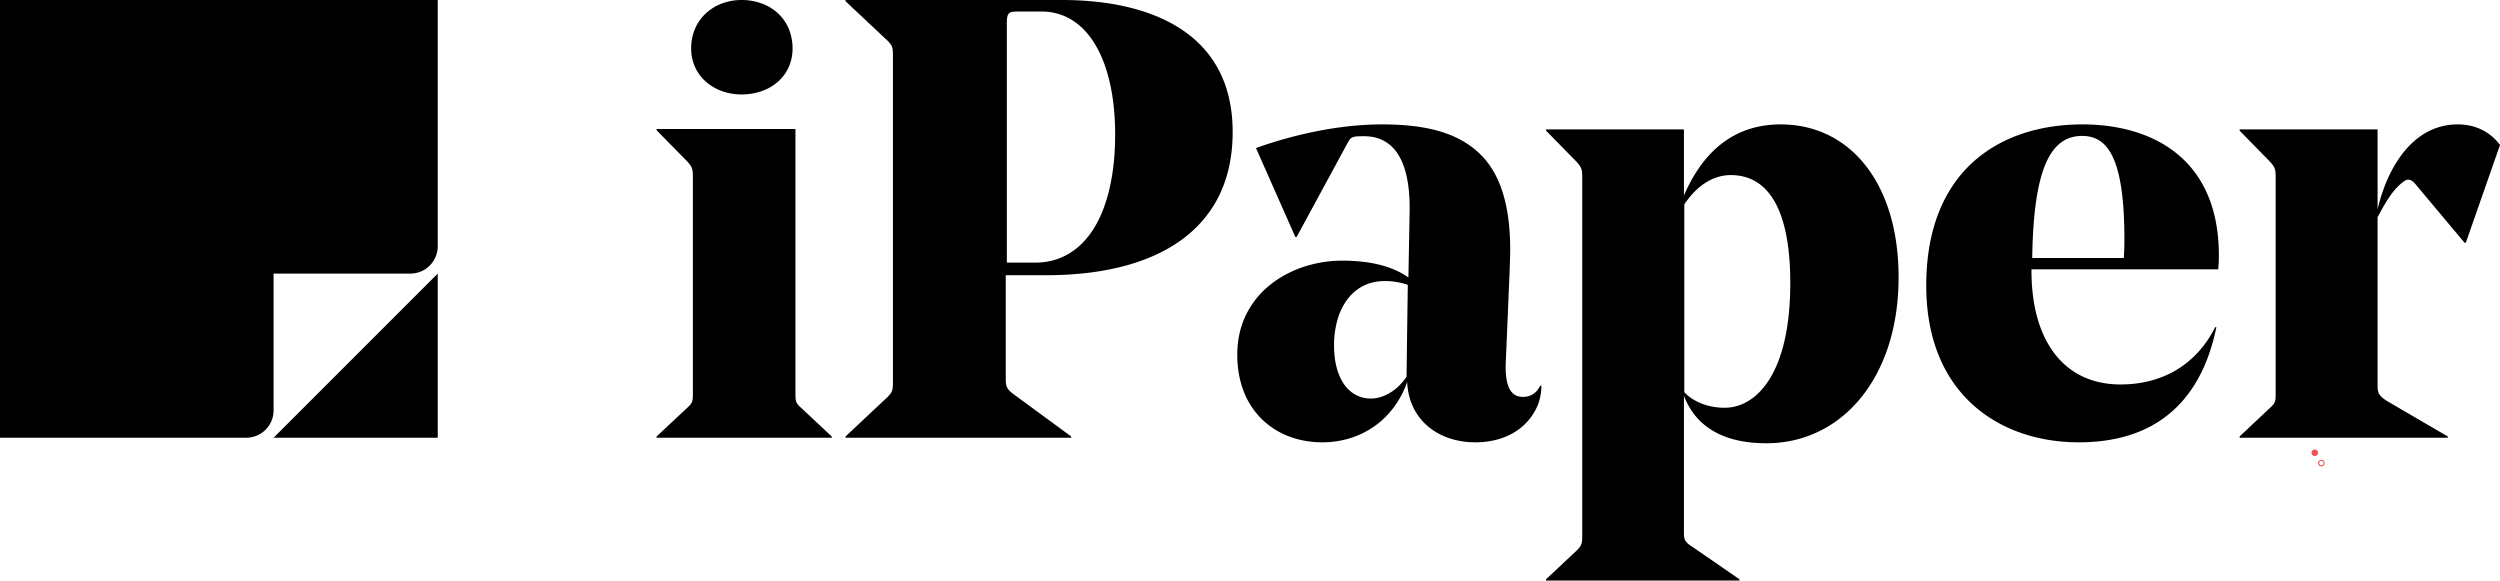 <svg xmlns="http://www.w3.org/2000/svg" xmlns:xlink="http://www.w3.org/1999/xlink" width="4569" height="1061" viewBox="0 0 4569 1061"><defs><clipPath id="b"><rect width="4569" height="1061"/></clipPath></defs><g id="a" clip-path="url(#b)"><g transform="translate(0 0)"><path d="M2825.542,1061v-2.281l55.879-52.46c9.018-9.016,10.264-12.342,10.264-27.37v-654.6c0-7.249-.273-11.939-1.71-15.966-1.468-4.106-4.138-7.576-8.554-12.545l-55.879-57.02v-2.281h252.026V357.364a314.4,314.4,0,0,1,15.594-31.452,249.855,249.855,0,0,1,17.638-26.869,205.507,205.507,0,0,1,19.59-22.406,178,178,0,0,1,21.446-18.061A163.323,163.323,0,0,1,3199.93,235a177.424,177.424,0,0,1,26.457-5.754,202.8,202.8,0,0,1,27.942-1.891c31.316,0,60.613,6.542,87.079,19.442,26.17,12.754,49.1,31.49,68.157,55.683,19.266,24.461,34.212,54.06,44.422,87.972,10.534,34.989,15.876,74.119,15.876,116.3,0,44.853-6.179,86.861-18.371,124.858a316.07,316.07,0,0,1-21.74,51.811,269.938,269.938,0,0,1-29.026,43.859,237.159,237.159,0,0,1-35.493,35.252,218.351,218.351,0,0,1-41.145,25.992,214.517,214.517,0,0,1-45.983,16.075,226.779,226.779,0,0,1-50.006,5.5,269.448,269.448,0,0,1-29.2-1.525,209.416,209.416,0,0,1-26.072-4.479,166.7,166.7,0,0,1-23.027-7.287,139.291,139.291,0,0,1-20.059-9.945,124.037,124.037,0,0,1-17.174-12.457,119.635,119.635,0,0,1-14.366-14.823,124.956,124.956,0,0,1-11.64-17.042,139.927,139.927,0,0,1-8.994-19.113v248.61a69.686,69.686,0,0,0,.429,9.266,18.118,18.118,0,0,0,2.139,6.7c2.415,4.227,7.16,7.8,14.54,12.543l84.389,58.162V1061H2825.542Zm252.675-687.434V716.725c16.551,17.846,44.079,28.5,73.635,28.5,31.736,0,60.754-18.32,81.707-51.589,11.976-19.012,21.307-42.758,27.738-70.576,7.058-30.542,10.637-66.154,10.637-105.847,0-66.851-10.006-117.578-29.737-150.774-18.325-30.826-44.91-46.456-79.018-46.456C3131.282,319.985,3101.108,339.014,3078.217,373.566Zm667.83,430.71a305.072,305.072,0,0,1-50.9-12.525,270.282,270.282,0,0,1-47.172-21.266,245.647,245.647,0,0,1-41.943-30.326c-26.91-24.23-47.847-54.212-62.231-89.116a283.782,283.782,0,0,1-9.957-28.441,315.39,315.39,0,0,1-7.343-30.986c-2-10.817-3.532-22.111-4.544-33.571-1.032-11.689-1.555-23.867-1.555-36.2,0-12.969.52-25.744,1.544-37.972,1.007-12.006,2.527-23.807,4.521-35.075,1.956-11.064,4.42-21.912,7.324-32.241a295.978,295.978,0,0,1,9.955-29.468,266.318,266.318,0,0,1,12.417-26.755,246.626,246.626,0,0,1,14.7-24.106,236.406,236.406,0,0,1,16.822-21.518,233.144,233.144,0,0,1,18.767-18.991c25.39-22.894,56.035-40.366,91.088-51.93,33.052-10.9,69.549-16.434,108.477-16.434a361.279,361.279,0,0,1,45.339,2.8,306.433,306.433,0,0,1,44.486,8.942c30.7,8.665,57.621,21.977,80.011,39.566a194.479,194.479,0,0,1,16.968,15,190.892,190.892,0,0,1,15.356,17.247,193.906,193.906,0,0,1,13.541,19.6,205.167,205.167,0,0,1,11.53,22.047,225.77,225.77,0,0,1,9.313,24.6,256.251,256.251,0,0,1,6.9,27.252,299.687,299.687,0,0,1,4.287,30.006c.977,10.542,1.473,21.6,1.473,32.861,0,3.4,0,11.37-1.137,25.015H3712.71v2.275c0,130.291,60.831,208.077,162.725,208.077,77.783,0,139.21-37.15,172.966-104.607h2.276a380.866,380.866,0,0,1-13.84,50.171,292.317,292.317,0,0,1-19.215,43.136,237.417,237.417,0,0,1-24.414,36.207,210.45,210.45,0,0,1-29.442,29.386,207.936,207.936,0,0,1-34.3,22.67,229.017,229.017,0,0,1-38.976,16.06,275.006,275.006,0,0,1-43.484,9.557,349.127,349.127,0,0,1-47.817,3.162A341.56,341.56,0,0,1,3746.047,804.276Zm-6.89-506.2c-15.737,36-23.926,92.745-25.04,173.479h167.312c1.137-14.8,1.137-29.368,1.137-34.156,0-71.03-6.934-120.235-21.2-150.425-12.432-26.311-30.289-38.567-56.2-38.567C3775.359,248.408,3753.765,264.654,3739.156,298.076ZM2649.72,801.222A119.035,119.035,0,0,1,2610.8,780.1a104.3,104.3,0,0,1-27.358-34.556c-6.958-14.136-10.906-30.1-11.736-47.454-11.366,32.834-31.545,60.453-58.356,79.877a157.294,157.294,0,0,1-44.534,22.456,171.845,171.845,0,0,1-52.346,7.959,179.128,179.128,0,0,1-30.593-2.6,163.161,163.161,0,0,1-28.816-7.741,143.948,143.948,0,0,1-49.457-30.593,141.973,141.973,0,0,1-33.832-50.207c-8.32-20.617-12.538-43.893-12.538-69.182,0-26.972,5.653-51.975,16.8-74.316A159.626,159.626,0,0,1,2322.018,520a186.809,186.809,0,0,1,29.172-18.99,207.781,207.781,0,0,1,32.358-13.646,222.853,222.853,0,0,1,34.337-8.238,226.085,226.085,0,0,1,35.113-2.76,336.894,336.894,0,0,1,35.278,1.759,242.189,242.189,0,0,1,32.067,5.489,179.541,179.541,0,0,1,28.643,9.54,142.788,142.788,0,0,1,25.005,13.911l2.283-121.663V379.72c0-40.937-6.528-72.833-19.405-94.8-13.985-23.86-35.49-35.958-63.92-35.958-11.613,0-17.459.307-21.4,2.132-3.982,1.842-5.967,5.214-9.417,11.511L2369.672,433.16h-2.282l-71.912-162.6a781.88,781.88,0,0,1,116.57-31.837c39.764-7.544,78.119-11.37,114-11.37,40.356,0,73.633,3.813,101.731,11.655a220.093,220.093,0,0,1,21.319,7.11,186.292,186.292,0,0,1,19.648,9.056,165.8,165.8,0,0,1,17.963,11.135,156.8,156.8,0,0,1,16.262,13.347,141.982,141.982,0,0,1,12.94,13.824,150.826,150.826,0,0,1,11.388,15.969,170.078,170.078,0,0,1,9.783,18.235,200.733,200.733,0,0,1,8.123,20.619c2.427,7.293,4.585,15.073,6.412,23.125,1.847,8.145,3.41,16.809,4.646,25.75,1.249,9.038,2.2,18.625,2.826,28.5.633,9.968.954,20.52.954,31.359,0,7.347-.471,20.688-.814,30.43-.182,5.193-.327,9.295-.327,10.5l-6.849,161.46c-.745,14.484-.135,26.721,1.813,36.371s5.291,17,9.939,21.9c4.84,5.1,11.256,7.679,19.067,7.679,14.594,0,25.048-6.7,31.96-20.467h2.284a101.805,101.805,0,0,1-2,19.188,99.318,99.318,0,0,1-2.817,11.032,74.791,74.791,0,0,1-4.316,10.713,105.636,105.636,0,0,1-17.479,25.6,106.947,106.947,0,0,1-24.755,19.738,122.4,122.4,0,0,1-31.6,12.7,155.848,155.848,0,0,1-38.025,4.494A148.556,148.556,0,0,1,2649.72,801.222ZM2462.09,547.638a115.207,115.207,0,0,0-17.88,37.333,169.046,169.046,0,0,0-6.1,46.33c0,30.032,6.615,54.963,19.129,72.1,11.938,16.345,28.623,24.985,48.252,24.985,23.759,0,49.311-15.691,65.1-39.976v-1.142l2.284-166.755a131.547,131.547,0,0,0-42.256-6.852C2502.305,513.659,2478.61,525.408,2462.09,547.638ZM500,800,800,500V800ZM0,800V0H800V450a50,50,0,0,1-50,50H500V750a50,50,0,0,1-50,50Zm4093.128-.04v-2.277l55.651-52.365C4159,736.211,4159,732.8,4159,718V324.118c0-14.8-1.136-18.213-10.221-28.458l-55.651-56.919v-2.276h252.133V382.176c19.308-80.825,67.008-154.82,146.509-154.82,34.072,0,60.194,14.8,77.23,37.566l-62.466,178.725h-2.272l-89.722-107.007c-5.679-6.83-12.494-11.384-20.443-5.691-19.307,13.66-31.8,34.15-48.836,66.025V704.336c0,12.523,1.135,18.214,17.036,28.46l111.3,64.887v2.277Zm-2547.806,0v-2.276l76.333-71.69c9.007-9,10.252-12.314,10.252-27.309V101.275c0-14.995-1.245-18.313-10.252-27.31L1545.322,2.276V0h395.329c41.984,0,81.035,4.014,116.063,11.93a359.382,359.382,0,0,1,52.8,16.093c8.431,3.336,16.621,7.011,24.344,10.923a254.581,254.581,0,0,1,22.687,12.971,226.44,226.44,0,0,1,20.819,15.118A207.024,207.024,0,0,1,2196.1,84.4a193.855,193.855,0,0,1,30.368,41.856,202.907,202.907,0,0,1,11.205,24.69,222.121,222.121,0,0,1,8.269,27.329,254.127,254.127,0,0,1,5.118,30.066,301.309,301.309,0,0,1,1.754,32.9,320.765,320.765,0,0,1-1.623,32.569,276.573,276.573,0,0,1-4.791,30.3,244.776,244.776,0,0,1-7.841,28.051,224.467,224.467,0,0,1-10.775,25.828,212.577,212.577,0,0,1-29.883,45.077,221.735,221.735,0,0,1-18.876,19.3,238.582,238.582,0,0,1-21.341,17.167,264.137,264.137,0,0,1-23.693,15.058c-8.2,4.63-16.925,9-25.924,12.977-8.925,3.946-18.358,7.618-28.042,10.915-9.607,3.27-19.715,6.257-30.039,8.879a491.405,491.405,0,0,1-65.611,11.738,648.716,648.716,0,0,1-72.206,3.871h-74.053V690.72c0,7.657.308,12.289,1.994,16.357,1.635,3.948,4.59,7.338,10.539,12.09l107.092,78.517v2.275H1545.322ZM1843.927,24.619c-2.783,2.809-3.817,7.721-3.817,18.123V479.976h52.027c44.721,0,81.827-21.81,107.305-63.074,25.25-40.892,38.6-100.008,38.6-170.954,0-66.936-12.27-123.287-35.486-162.964-23.706-40.516-57.977-61.932-99.105-61.932h-42.978C1852.033,21.052,1846.9,21.62,1843.927,24.619ZM1200,799.96v-2.28l56.01-52.429c10.287-9.118,10.287-12.619,10.287-27.354V323.539c0-7.245-.274-11.932-1.714-15.956-1.47-4.105-4.147-7.574-8.573-12.538L1200,238.057v-2.28h253.758V717.9c0,14.735,0,18.235,10.288,27.354l56.01,52.429v2.278H1200Zm320.056,0h0ZM1319.977,166.679a90.667,90.667,0,0,1-29.331-16.911,78.948,78.948,0,0,1-20.051-26.494,81.8,81.8,0,0,1-7.427-34.691,91.069,91.069,0,0,1,7.427-36.838,82.168,82.168,0,0,1,20.051-27.895,89.123,89.123,0,0,1,29.331-17.674A101.389,101.389,0,0,1,1355.241,0a106.561,106.561,0,0,1,36.415,6.176,88.325,88.325,0,0,1,29.618,17.674,80.905,80.905,0,0,1,19.906,27.895,92.3,92.3,0,0,1,7.284,36.838,82.871,82.871,0,0,1-7.284,34.691,77.686,77.686,0,0,1-19.906,26.494,89.923,89.923,0,0,1-29.618,16.911,110.526,110.526,0,0,1-36.415,5.944A105.143,105.143,0,0,1,1319.977,166.679Z" transform="translate(0 0)"/></g><g transform="translate(4236.5 840.434)" fill="none" stroke="#ea5454" stroke-width="2"><circle cx="6" cy="6" r="6" stroke="none"/><circle cx="6" cy="6" r="5" fill="none"/></g><circle cx="6" cy="6" r="6" transform="translate(4224.5 821.434)" fill="#ea5454"/></g></svg>